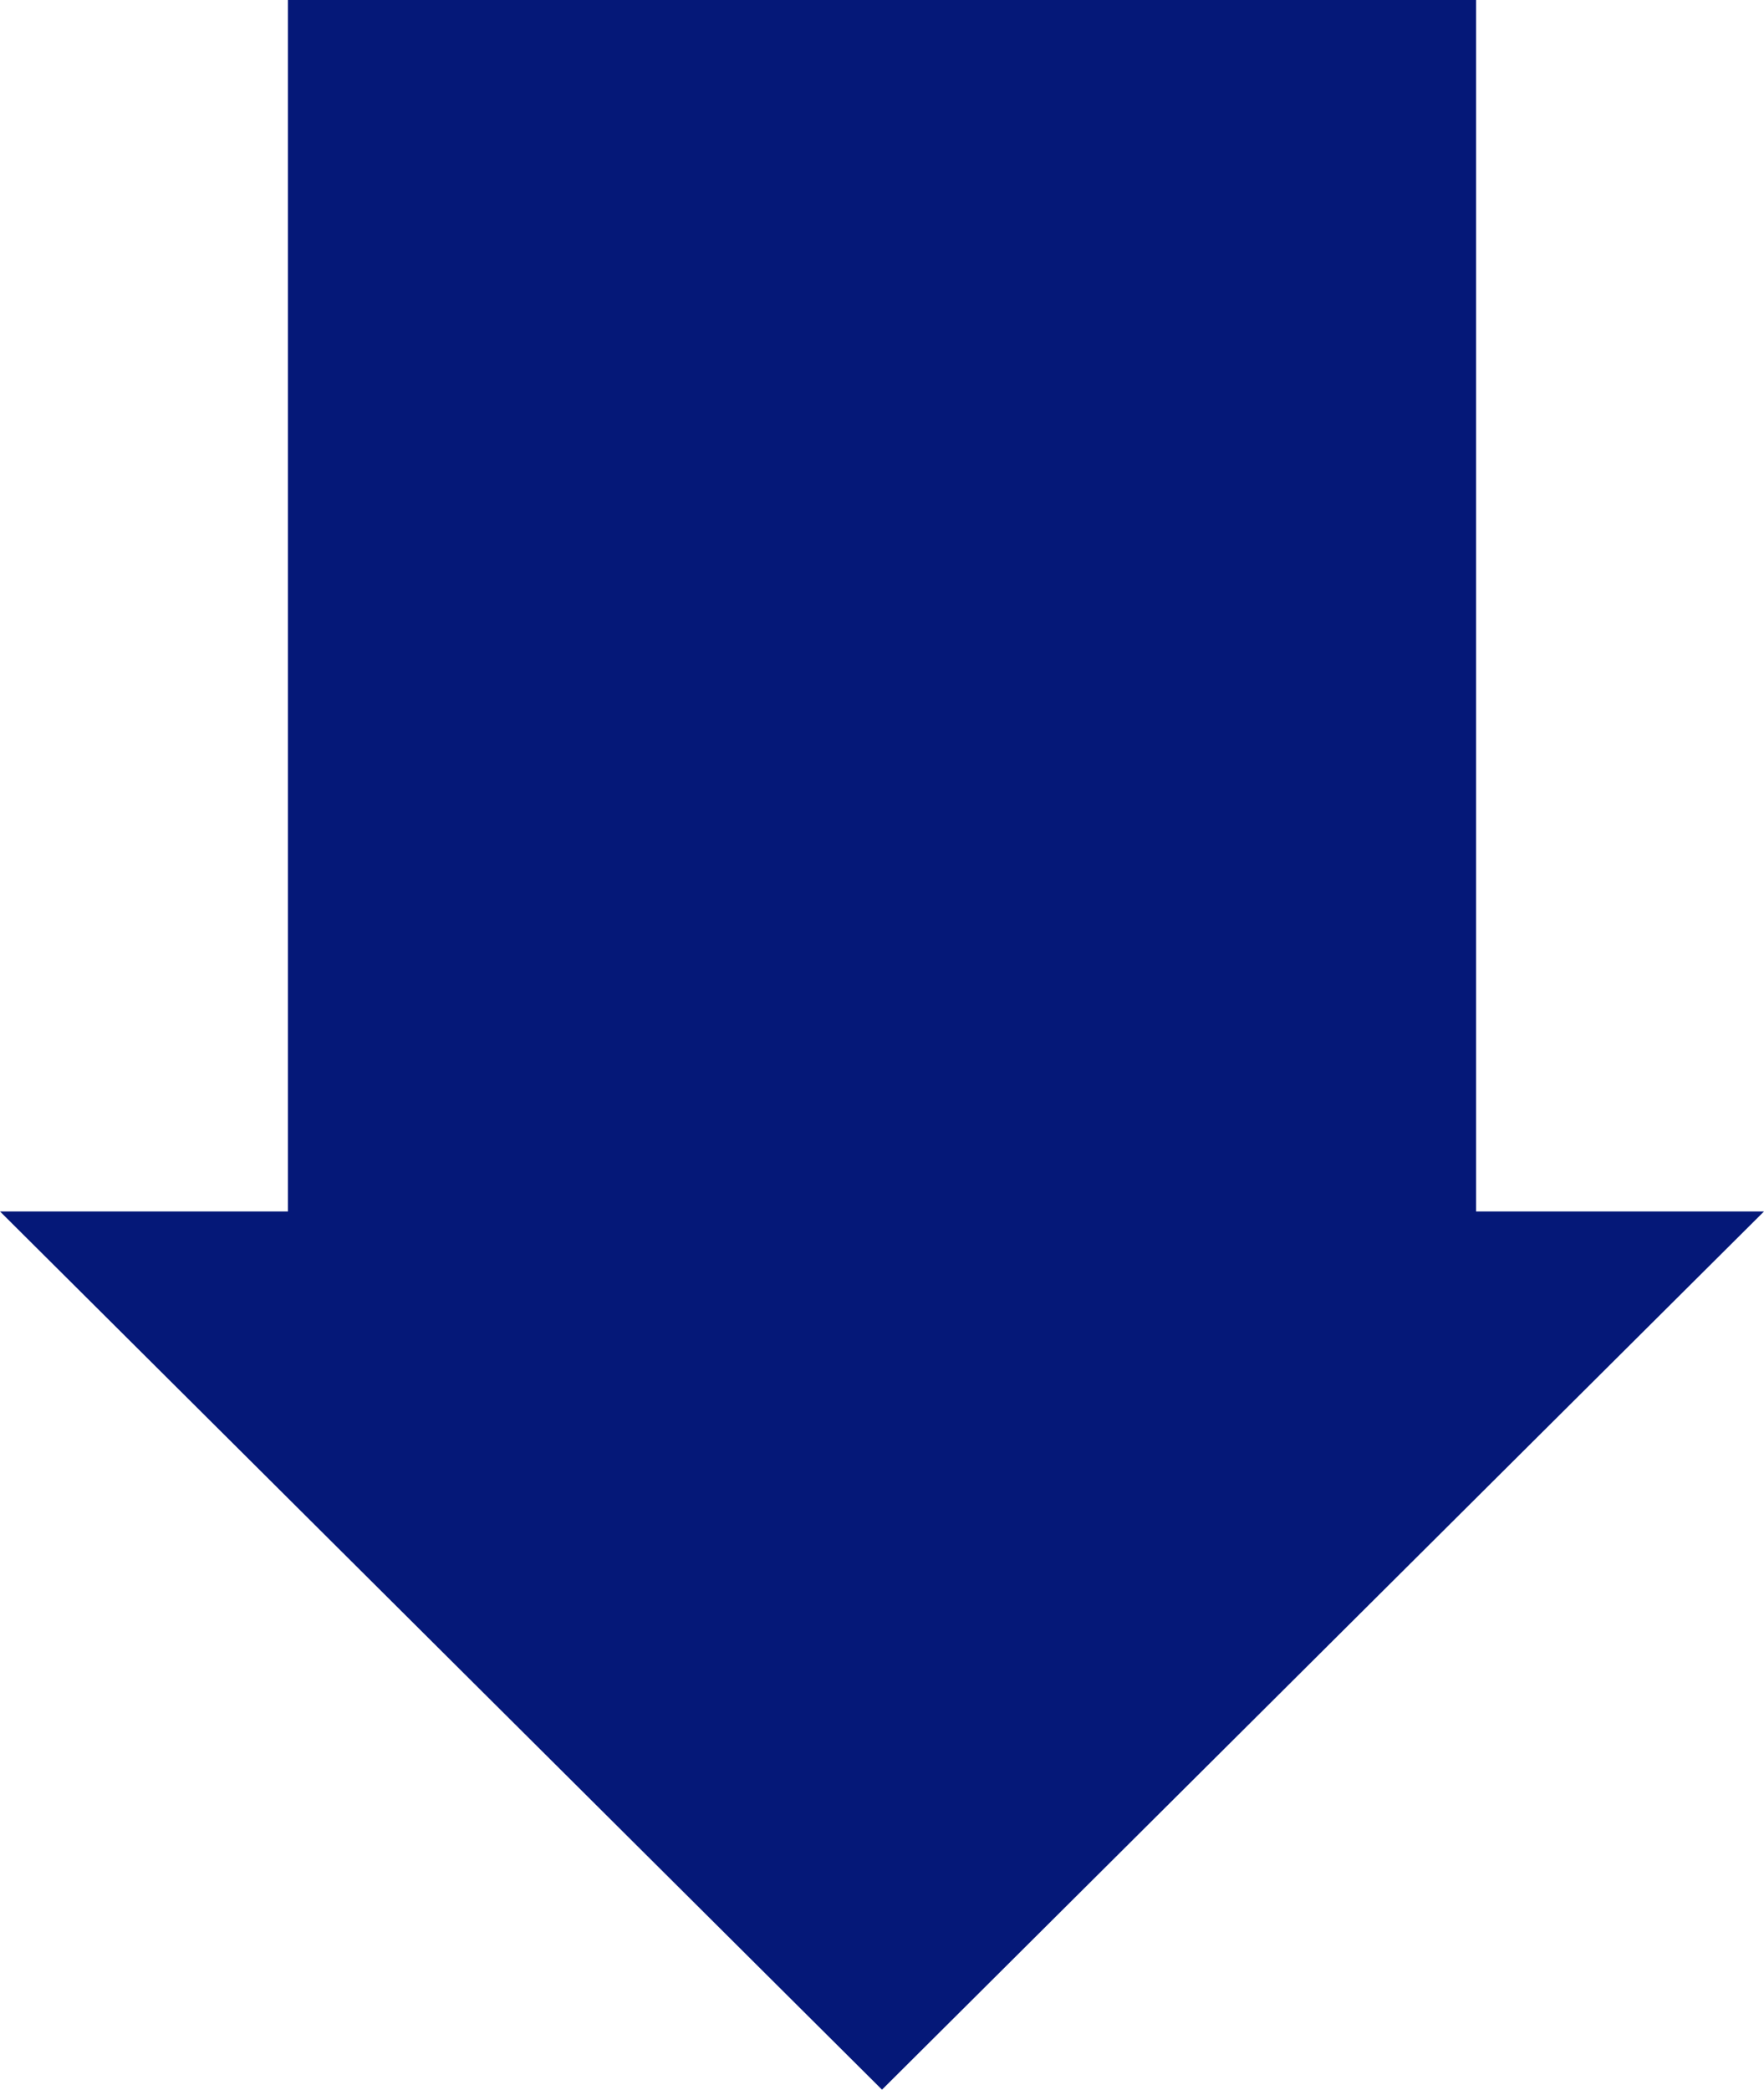 <svg width="38" height="45" viewBox="0 0 38 45" fill="none" xmlns="http://www.w3.org/2000/svg">
<path d="M-8.26654e-07 26.088L19 45L38 26.088L31.797 26.088L31.797 -1.38987e-06L6.203 -2.7116e-07L6.203 26.088L-8.26654e-07 26.088Z" fill="#051878"/>
</svg>
